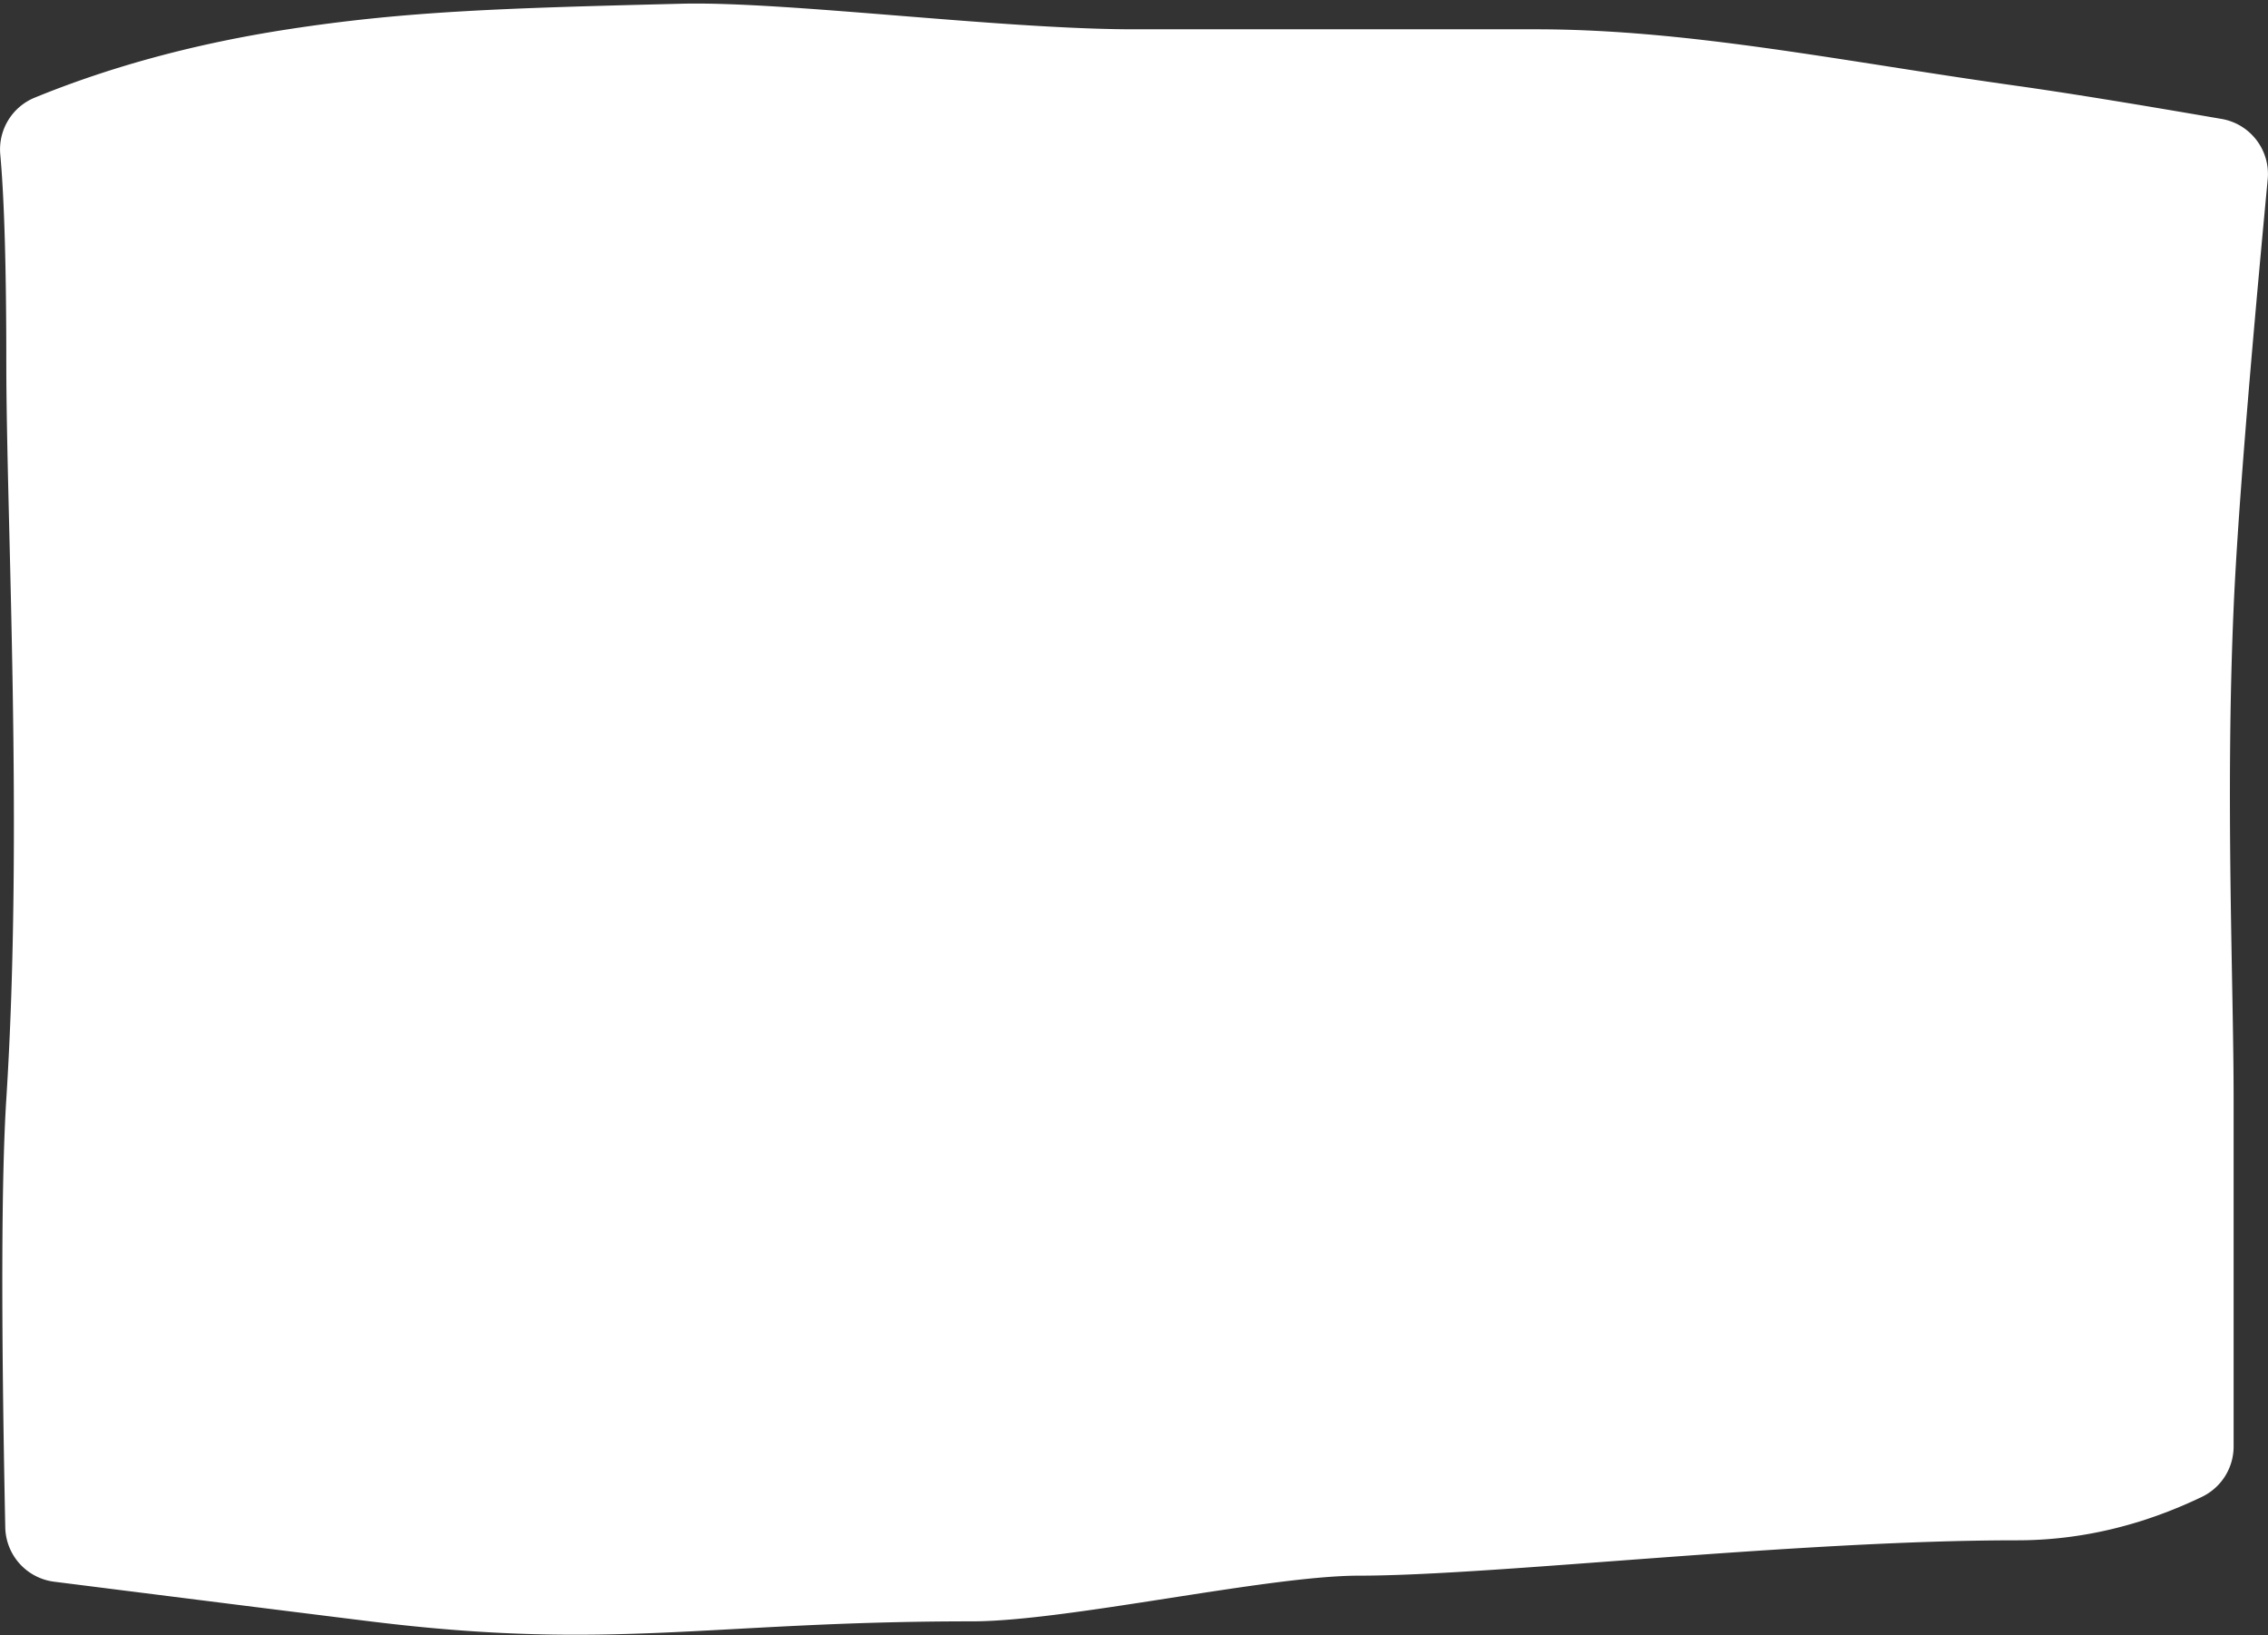 <svg width="609" height="439" preserveAspectRatio="none" version="1.1" xmlns="http://www.w3.org/2000/svg"><rect width="100%" height="100%" fill="#333333" stroke="none"/><g id="v1" stroke="none" stroke-width="1" fill="none" fill-rule="evenodd"><g id="home" transform="translate(-921 -1206)" fill="#FFF"><g id="welcome" transform="translate(0 1126)"><g id="Group-2" transform="translate(809 -51)"><path d="M121.334 157.21c20.624-8.431 43.29-14.546 67.997-18.343 31.919-4.905 57.888-5.675 105.65-6.868 27.87-.697 85.787 6.868 121.527 6.868h108c41.127 0 82.45 8.663 129.089 15.186 12.53 1.753 30.845 4.712 54.945 8.879 7.722 1.335 13.115 8.39 12.378 16.191-5.127 54.266-8.178 92.629-9.152 115.09-2.238 51.603 0 100.579 0 131.834v93.305a15 15 0 01-8.512 13.525c-16.213 7.778-32.766 11.667-49.659 11.667-59.708 0-140.213 9.492-176.679 9.492-24.516 0-78.461 12.265-103.902 12.265-70.824 0-96.266 8.084-161.665 0-17.837-2.205-46.11-5.752-84.82-10.643a15 15 0 01-13.116-14.574c-1.144-55.86-1.05-94.206.28-115.037 4.582-71.709 0-155.461 0-197.526 0-25.522-.54-44.21-1.622-56.063a15 15 0 019.261-15.248z" id="Rectangle-6"/></g></g></g></g></svg>
